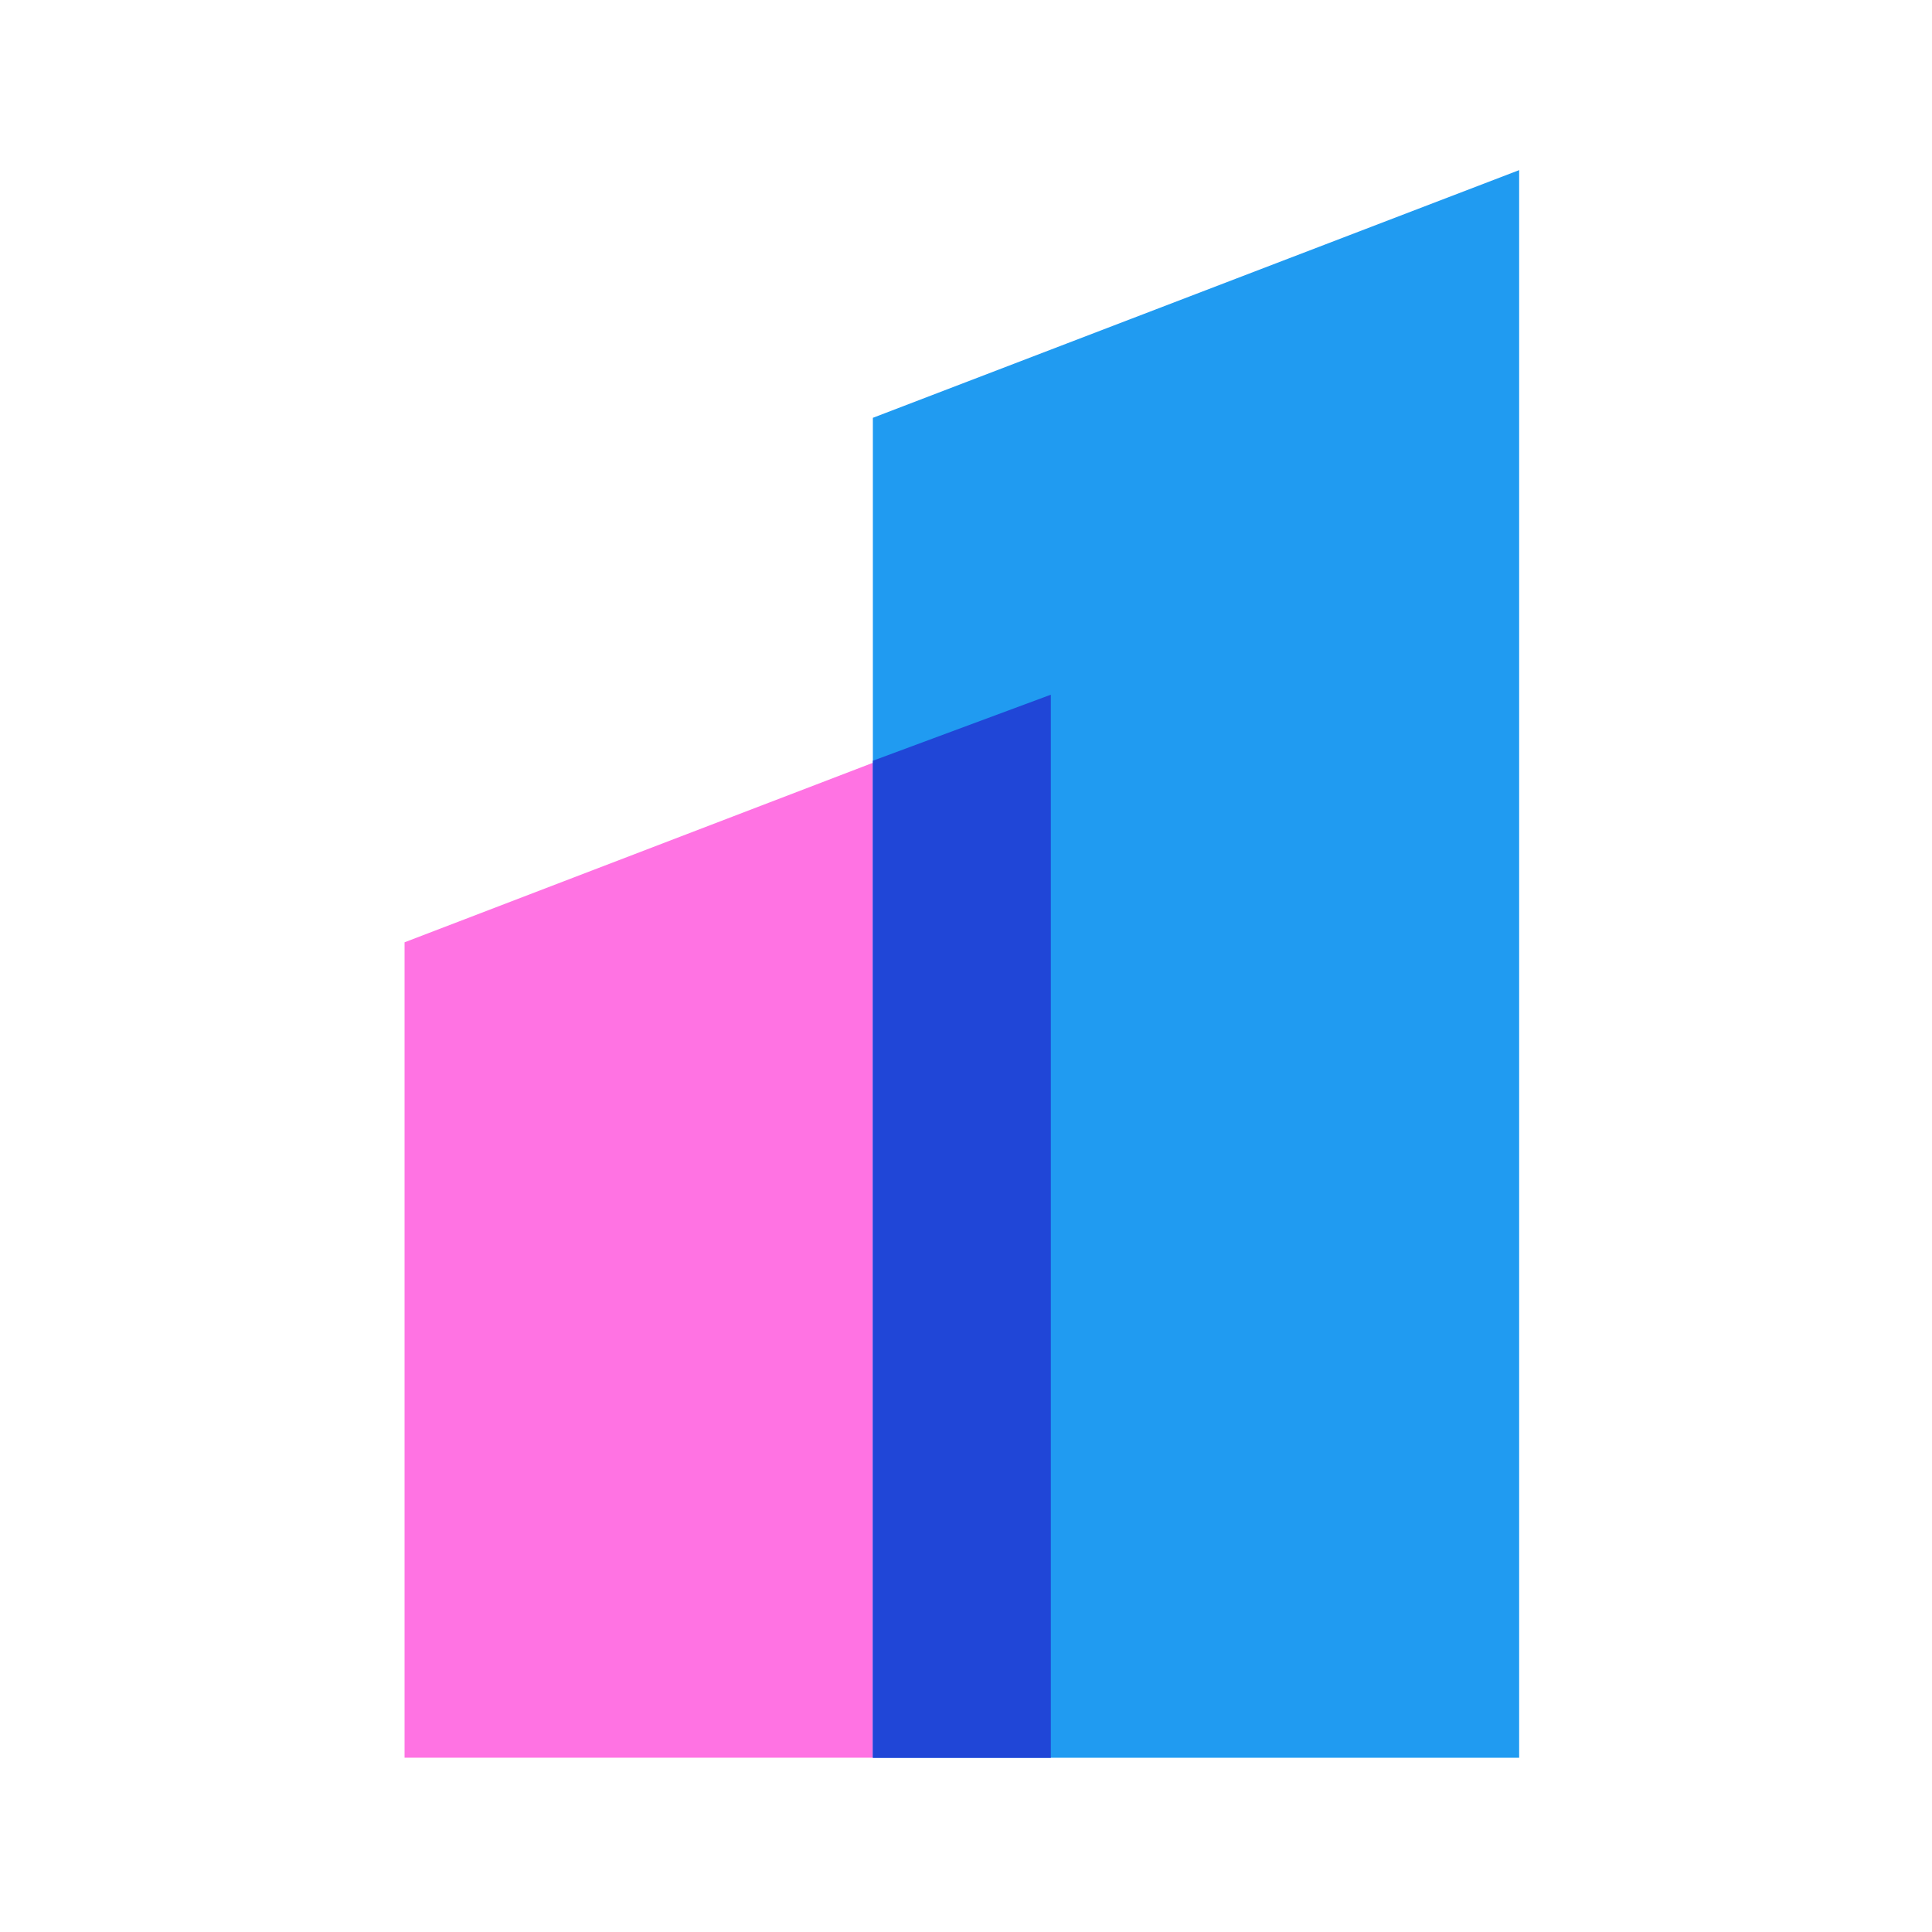 <?xml version="1.0" encoding="utf-8"?>
<svg xmlns="http://www.w3.org/2000/svg" fill="none" height="38" viewBox="0 0 234 234" width="38">
  <path d="m0 0h234v234h-234z"/>
  <path d="m49 114.13 78.277-30v128.76h-78.277v-98.761z" fill="#ff73e3"/>
  <path d="m105.72 50.605 78.277-30v192.29h-78.277z" fill="#209bf1"/>
  <path d="m105.72 212.9h21.554v-128.76l-21.554 8z" fill="#2046d7"/>
</svg>